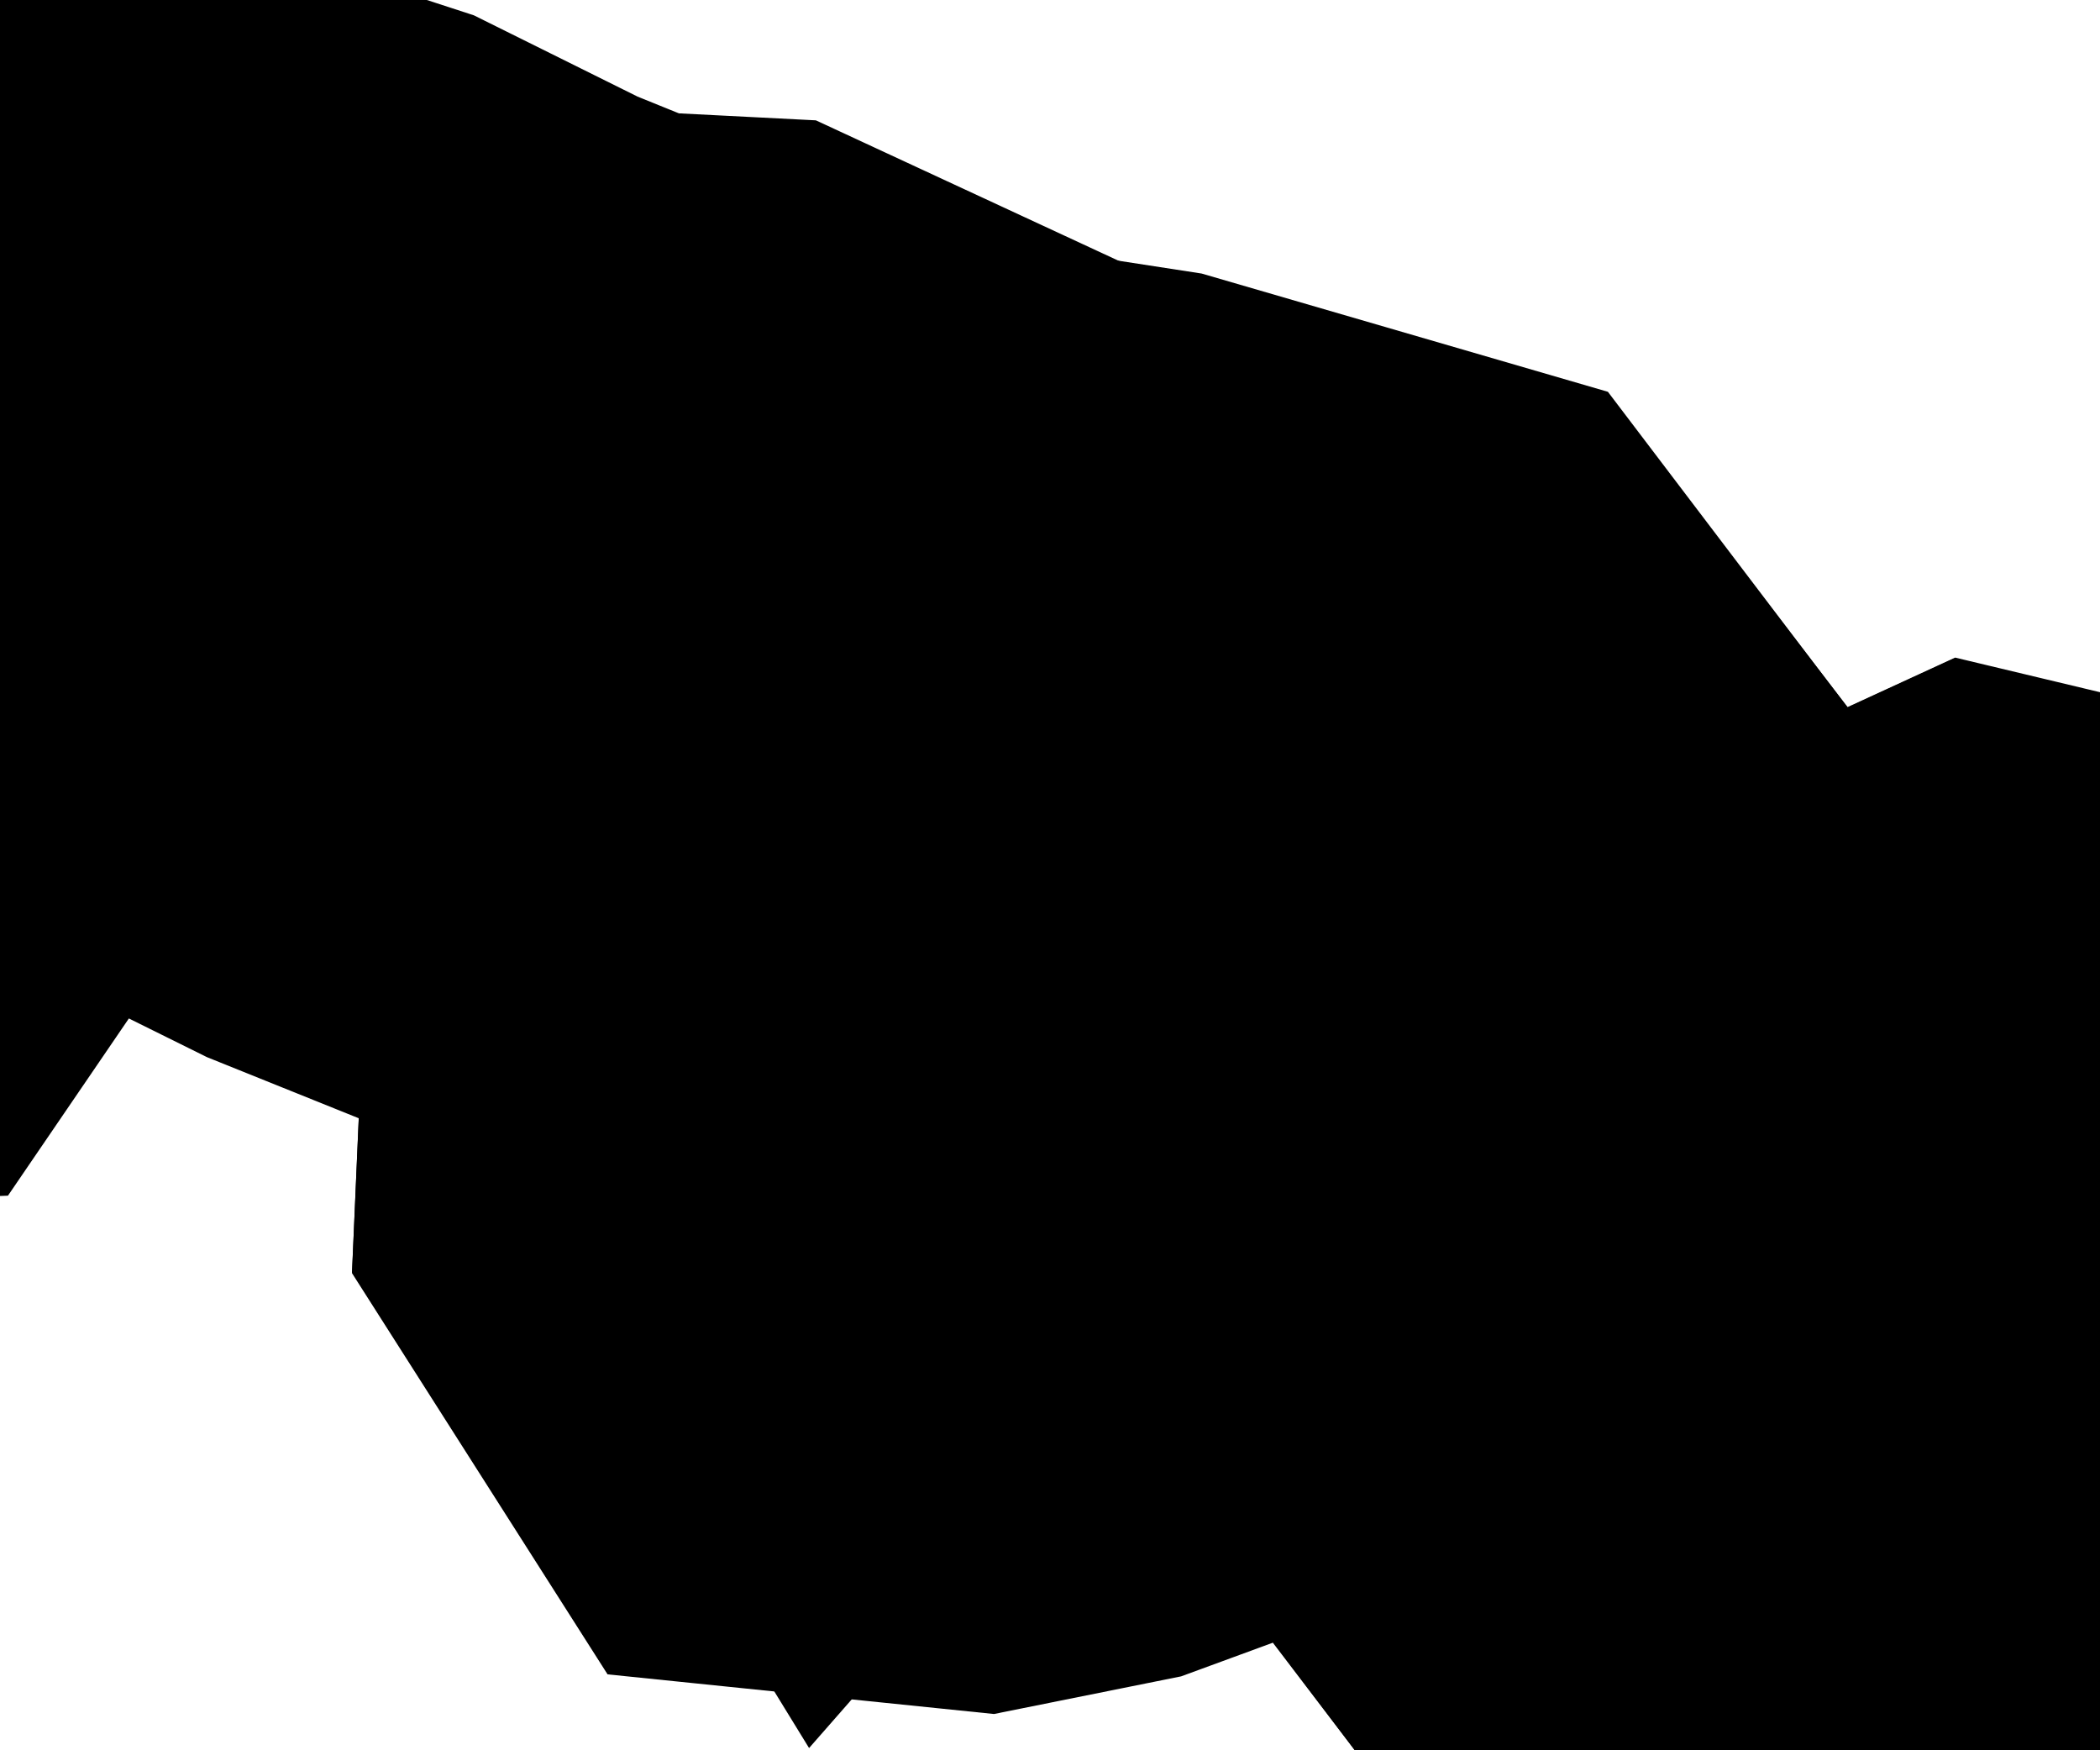 <svg width="6" height="5" viewBox="0 0 6 5" fill="none" xmlns="http://www.w3.org/2000/svg">
<path d="M3.681 2.991L3.567 3.028L3.184 3.258L2.966 3.338L2.767 3.378L2.611 3.362L2.525 3.227L2.534 3.021L2.498 2.837L2.469 2.737L2.525 2.469L2.653 2.325L2.829 2.206L3.108 2.249L3.699 2.421L3.822 2.583L3.823 2.69L3.715 2.866L3.681 2.991Z" stroke="black" stroke-width="3"/>
<path d="M-10.892 -2.133L-10.886 -1.934L-10.722 -1.661L-10.553 -1.56L-10.197 -1.421L-9.923 -1.402L-9.549 -1.336L-9.295 -1.179L-9.28 -0.934L-9.344 -0.661L-9.498 -0.411L-9.586 -0.219L-9.504 -0.11L-9.371 -0.024L-9.227 0L-9.129 -0.028L-9.055 -0.179L-8.914 -0.365L-8.835 -0.388L-8.841 -0.283L-8.774 -0.153L-8.316 0.065L-7.31 0.472L-6.915 0.479L-6.596 0.527L-6.503 0.697L-5.862 1.324L-5.709 1.307L-5.424 1.322L-5.08 1.272L-4.831 1.154L-4.668 1.174L-4.487 1.295L-4.276 1.401L-4.003 1.607L-3.76 1.861L-3.592 1.944L-2.582 1.773L-2.356 1.923L-2.117 1.921L-1.849 1.883L-1.264 1.962L-0.789 1.942L-0.746 1.88L-0.706 1.316L-0.631 1.116L-0.518 1.062L-0.237 1.103L0.785 1.436L1.206 1.645L1.611 1.809L1.964 1.827L2.199 1.936L2.527 2.47L2.47 2.739L2.5 2.838L2.534 3.024L2.525 3.23L2.611 3.365L2.767 3.381L2.966 3.341L3.184 3.261L3.567 3.033L3.681 2.996L4.322 3.255L4.605 3.429L4.703 3.617L4.85 3.81L5.041 3.838L5.314 3.656L5.74 3.46L6.464 3.632L7.27 3.881L7.618 3.911L7.63 3.789L7.694 3.616L7.826 3.528L8.025 3.503L8.301 3.411L8.615 3.26L8.943 3.197L9.286 3.31L9.7 3.402L9.948 3.401L10.066 3.757L10.267 3.892L10.345 4.2L9.977 4.36L9.761 4.383L9.694 4.909L9.798 5.058L10.004 5.197L10.061 5.359L10.102 6.13L9.681 6.595L9.09 7.115L6.2 8.784L5.512 9.59L5.249 9.775L3.101 10.281L1.599 10.821L0.88 11.017L-0.019 11.953L-0.445 12.33L-0.105 12.434L0.291 12.88L0.157 13.078L-0.42 13.383L-0.672 13.477L-0.809 13.428L-0.938 13.47L-1.905 15.079L-2.76 16.233L-3.24 16.735L-3.733 17.481L-4.782 19.399L-4.789 19.951L-4.273 21.849L-3.976 22.346L-3.561 22.763L-2.774 23.117L-2.58 23.466L-2.852 23.798L-3.638 24.387L-5.006 25.182L-5.587 25.808L-5.711 26.411L-6.111 26.682L-6.263 27.523L-6.506 28.08L-6.552 28.268L-6.81 28.689L-6.844 28.997L-6.421 29.418L-6.63 29.6L-6.84 29.68L-7.322 29.729L-8.944 29.783L-10.248 30.692L-10.899 31.496L-11.489 32.987L-12.206 33.864L-12.522 34.026L-13.013 33.642L-13.627 33.582L-14.222 33.71L-14.534 34.015L-15.021 34.186L-15.497 34.039L-16.526 33.959L-16.985 33.974L-17.701 34.222L-18.316 34.057L-19.353 33.972L-21.598 34.17L-21.881 34.262L-22.161 34.63L-22.877 35.263L-23.964 35.285L-24.948 35.689L-25.194 35.947L-25.606 36.658L-25.735 37.175L-25.822 37.18L-25.928 37.052L-26.08 37.094L-26.158 37.489L-26.528 37.668L-26.836 37.733L-27.598 37.414L-28.232 36.935L-28.565 36.901L-29.105 36.153L-29.338 35.677L-29.503 35.161L-29.468 34.963L-29.514 34.799L-29.994 34.59L-30.111 34.115L-29.761 33.496L-29.474 33.234L-29.296 33.158L-29.729 33.185L-30.043 33.582L-30.443 32.944L-32.077 31.7L-31.971 31.413L-31.989 31.259L-32.264 31.593L-32.45 31.679L-33.286 31.625L-34.247 31.778L-34.501 30.482L-34.621 29.983L-34.652 29.66L-34.404 28.912L-34.133 28.606L-33.772 27.976L-33.327 27.451L-32.857 27.326L-32.649 27.249L-32.476 26.842L-32.378 26.495L-32.449 26.461L-32.998 26.532L-33.983 25.071L-33.952 24.838L-33.829 24.492L-33.747 24.055L-33.726 23.709L-33.47 23.411L-33.077 23.111L-32.746 22.684L-32.58 22.267L-32.545 21.887L-32.732 21.616L-33.271 21.466L-33.827 20.38L-33.95 19.699L-34.065 19.628L-34.407 19.318L-34.737 18.733L-34.784 18.641L-34.444 18.539L-33.044 18.534L-32.752 18.405L-32.707 18.361L-32.452 17.905L-32.185 17.156L-32.123 16.698L-32.207 16.508L-32.672 16.044L-32.692 15.907L-32.618 15.687L-32.342 15.453L-31.97 15.186L-31.767 14.956L-31.815 14.775L-31.924 14.587L-31.942 14.41L-31.873 14.194L-31.848 13.452L-31.801 13.262L-31.873 12.585L-31.964 12.032L-32.259 11.314L-32.206 11.155L-32.069 11.022L-31.623 10.772L-31.267 10.185L-30.749 9.692L-30.071 9.296L-29.596 8.856L-29.409 8.517L-29.277 8.428L-29.316 8.271L-29.404 8.043L-29.675 7.819L-30.023 7.691L-30.41 7.697L-30.651 7.651L-30.721 7.476L-30.694 7.001L-30.715 6.531L-30.789 6.314L-30.968 6.151L-31.323 6.194L-31.63 6.061L-31.863 6.029L-31.998 6.135L-32.685 6.104L-32.971 6.028L-33.172 5.934L-33.299 5.986L-33.372 6.078L-33.384 6.222L-33.431 6.412L-33.677 6.584L-34.24 6.755L-34.694 6.742L-35.111 6.62L-35.244 6.529L-35.444 6.449L-36.292 6.549L-36.394 6.476L-36.686 6.653L-37.117 6.863L-37.358 6.875L-37.446 6.831L-37.477 6.737L-37.658 6.409L-37.611 6.236L-37.263 5.727L-37.302 5.605L-37.444 5.44L-37.572 5.203L-37.609 5.08L-37.83 5.059L-38.066 5.184L-38.964 5.44L-39.179 5.534L-39.568 5.78L-39.961 6.157L-40.274 6.236L-40.382 6.124L-40.419 5.24L-39.941 4.651L-39.602 4.295L-39.76 4.222L-40.121 4.233L-40.096 3.957L-39.927 3.823L-39.763 3.522L-39.955 3.393L-40.105 3.194L-40.096 2.675L-40.054 2.464L-40.103 2.236L-40.837 2.545L-41.026 2.499L-41.033 2.113L-40.627 1.524L-40.585 1.343L-41.062 1.255L-41.418 0.966L-41.634 0.706L-41.866 0.334L-41.867 -0.001L-41.627 -0.786L-41.284 -1.015L-40.987 -1.155L-40.36 -1.7L-39.495 -1.599L-38.959 -1.716L-38.478 -1.995L-38.203 -2.057L-37.759 -2.301L-37.774 -2.63L-37.927 -2.875L-37.793 -3.105L-37.296 -3.387L-36.744 -3.761L-36.111 -3.833L-35.467 -4.164L-35.035 -3.951L-34.657 -4.023L-34.222 -3.77L-33.651 -3.189L-32.814 -2.957L-32.146 -3.139L-30.967 -3.178L-30.378 -3.1L-29.33 -3.244L-28.731 -3.192L-27.759 -3.48L-27.007 -3.121L-25.549 -2.954L-24.673 -2.66L-22.249 -2.167L-21.373 -2.161L-20.135 -2.439L-19.61 -2.646L-19.129 -2.523L-18.424 -2.762L-18.086 -2.713L-17.645 -2.373L-16.095 -1.915L-15.688 -2.304L-15.386 -2.388L-14.27 -2.151L-13.145 -1.667L-12.561 -1.633L-11.706 -1.765L-11.028 -2.083L-10.892 -2.133ZM14.457 17.661L14.381 17.723L13.101 17.098L12.682 17.029L12.58 16.934L12.592 16.609L12.624 16.465L13.482 16.4L14.175 16.631L14.547 17.254L14.575 17.361L14.457 17.661ZM9.675 17.939L10.074 18.119L10.495 17.957L10.719 18.008L10.94 18.095L10.994 18.436L10.798 18.816L10.523 19.202L10.292 19.625L10.09 20.11L9.715 20.396L9.375 20.568L8.657 20.208L8.239 20.117L8.114 19.982L8.015 19.445L7.826 19.275L7.549 19.199L7.305 19.337L6.988 19.62L6.819 19.337L6.55 19.284L6.449 19.113L6.454 18.893L8.176 17.589L8.675 17.3L9.733 16.963L9.894 17.014L9.756 17.213L9.767 17.303L9.899 17.399L9.868 17.554L9.734 17.687L9.675 17.939ZM2.595 22.613L2.443 22.941L1.81 22.825L1.671 22.693L1.807 22.322L1.99 22.277L2.001 22.013L2.193 21.748L3.092 21.533L3.295 21.714L3.338 21.973L2.801 22.54L2.595 22.613ZM3.215 23.926L3.122 23.995L2.846 23.932H2.432L2.415 23.716L2.479 23.567L2.559 23.414L2.811 23.713L3.211 23.77L3.215 23.926ZM-60.533 72.713L-60.816 73.024L-61.132 72.912L-60.981 72.229L-60.834 72.026L-60.258 71.728L-59.779 71.608L-59.638 71.29L-59.481 71.167L-59.312 71.355L-59.44 71.575L-59.54 72.26L-59.859 72.48L-60.533 72.713ZM-77.681 74.687L-77.785 74.723L-77.88 74.351L-78.374 73.437L-78.074 73.029L-77.528 73.018L-77.307 73.303L-77.233 73.597L-77.337 73.766L-77.306 74.109L-77.364 74.33L-77.681 74.687ZM-62.536 76.211L-63.101 76.744L-63.666 76.62L-63.763 76.533L-63.196 76.398L-62.681 75.993L-62.35 75.095L-61.833 74.101L-61.729 73.68L-61.524 73.515L-61.242 73.501L-61.12 73.532L-60.996 73.753L-60.997 74.253L-61.144 75.082L-61.416 75.815L-62.536 76.211ZM-71.436 75.222L-71.785 76.296L-72.11 76.715L-72.303 76.856L-72.782 76.974L-73.352 76.307L-73.648 75.629L-73.812 75.411L-73.552 75.239L-73.174 75.269L-72.361 75.125L-72.196 75.067L-71.37 74.382L-70.556 74.297L-70.537 74.523L-71.436 75.222ZM-74.976 76.902L-75.147 76.942L-75.349 76.825L-75.562 76.453L-75.418 76.177L-75.286 76.051L-75.102 76.07L-74.749 76.273L-74.641 76.484L-74.631 76.615L-74.976 76.902ZM-67.548 76.313L-67.573 76.675L-67.475 77.04L-67.5 77.594L-67.699 77.893L-68.209 78.192L-68.611 78.138L-68.838 78.018L-69.242 77.533L-69.251 77.031L-68.882 76.705L-68.723 76.282L-67.764 76.362L-67.681 76.281L-67.61 76.257L-67.548 76.313ZM-77.905 77.898L-78.307 78.662L-78.814 78.377L-78.938 78.282L-79.04 78.125L-78.552 78.094L-78.058 77.709L-77.905 77.898Z" stroke="black" stroke-width="3"/>
<path d="M8.497 -46.766L8.745 -46.839L9.164 -47.1L9.515 -47.183L9.715 -46.983L9.828 -46.869L10.047 -46.418L10.11 -45.949L10.207 -45.559L10.386 -45.401L11.055 -45.349L11.549 -45.206L11.679 -45.075L11.848 -44.212L11.94 -44.09L12.063 -44.191L12.185 -44.333L12.354 -44.355L12.644 -44.3L13.025 -44.283L13.418 -44.188L13.961 -43.701L13.94 -43.541L13.835 -43.261L13.798 -43.037L13.891 -42.946L14.035 -42.715L14.001 -42.448L13.862 -42.261L13.805 -42.106V-42.007L13.857 -41.924L13.969 -41.851L14.771 -41.753L15.506 -41.851L15.969 -42.124L16.047 -42.412L16.178 -42.735L16.454 -43.008L16.643 -43.1L16.819 -42.989L16.525 -41.848L16.74 -41.557L16.771 -41.124L16.848 -40.744L17.111 -40.752L17.428 -40.682L17.654 -40.543L17.916 -40.317L18.295 -40.109L18.56 -40.037L18.657 -39.865L18.872 -39.664L19.21 -39.246L19.513 -38.967H19.66L19.942 -39.077L20.36 -39.147L20.689 -39.141L20.83 -38.928L21.155 -38.831L21.27 -38.752L21.397 -38.605L21.614 -38.546L21.875 -38.605L22.065 -38.8L22.319 -38.889L22.574 -38.859L22.721 -38.752L23 -38.593L23.157 -38.627L23.473 -38.529L23.79 -38.221L23.924 -37.912L23.958 -37.743L24.094 -37.559L24.627 -36.731L24.796 -36.691L24.982 -36.816L25.102 -36.994L25.275 -37.03L25.554 -36.947L25.734 -36.853L25.82 -36.495L25.881 -36.427L26.001 -36.504L26.216 -36.521L26.56 -36.433L27.032 -36.534L27.41 -36.684L27.603 -36.678L27.915 -36.261L28.271 -36.105L29.054 -35.979L29.895 -35.783L30.226 -35.625L30.452 -35.546L30.476 -34.996L30.407 -34.913L29.569 -33.812L29.216 -33.419L29.036 -32.859L28.913 -32.002L28.666 -31.19L28.295 -30.422L28.16 -29.846L28.261 -29.463L28.197 -28.863L27.97 -28.045L27.931 -27.429L28.082 -27.014L28.292 -26.929L27.789 -26.651L27.674 -26.406L27.477 -26.084L27.157 -25.949L26.835 -25.904L26.574 -25.946L26.425 -26.075L26.433 -26.195L26.295 -26.297L25.952 -26.294L25.597 -26.073L25.314 -25.712L25.401 -25.51L25.663 -25.456L25.731 -25.376V-25.272L25.639 -25.148L25.529 -24.934L24.982 -24.299L24.43 -23.66L24.341 -23.467L24.166 -23.332L23.464 -22.991L23.391 -22.854L23.351 -22.286L23.273 -21.82L22.752 -21.382L22.234 -20.948L22.105 -20.682L22.011 -20.375L21.85 -20.028L21.817 -19.844L22.08 -19.546L22.049 -19.299L21.965 -18.949L21.718 -18.702L21.442 -18.561L21.448 -18.181L21.595 -18.128L21.927 -18.156L22.397 -18.432L22.704 -18.788L22.523 -19.124L22.501 -19.19L22.546 -19.27L22.909 -19.638L23.354 -19.859L23.976 -19.9L24.725 -19.77L24.799 -19.715L24.764 -19.489L24.833 -19.157L24.968 -18.924L24.783 -18.264L24.924 -18.058L25.142 -17.81L25.305 -17.584L25.54 -17.378L25.749 -17.03L25.82 -16.832L25.485 -16.491L24.918 -16.171L24.854 -15.964L24.861 -15.732L24.925 -15.547L25.238 -15.312L25.575 -14.779L25.789 -14.304L26.256 -13.85L26.37 -13.715L26.341 -13.603L26.218 -13.41L26.057 -12.766L25.866 -12.665L25.652 -12.623L25.074 -12.153L24.816 -12.211L24.449 -12.205L24.18 -12.051L24.21 -11.758L24.446 -11.492L24.584 -11.201L24.64 -10.898L24.901 -10.674L25.27 -10.54L25.48 -10.532L25.617 -10.451L25.7 -10.348L25.858 -9.701L25.764 -9.539L25.565 -9.471L25.446 -9.205L25.21 -8.815L25.077 -8.502L25.225 -8.226L25.287 -8.021L25.209 -7.811L25.314 -7.484L25.593 -7.161L26.351 -6.707L27.056 -6.338L27.274 -6.277L28.226 -6.514L28.384 -6.493L28.499 -6.211L28.55 -6.022L28.443 -5.737L28.18 -5.335L27.901 -5.022L27.732 -4.756L27.768 -4.514L27.778 -4.194L27.551 -4.099L27.544 -4.161L27.45 -4.216L27.37 -4.185L27.308 -4.115L27.299 -3.992L26.815 -3.787L26.482 -3.575L25.163 -2.311L24.546 -1.942L24.424 -1.719L24.298 -1.304L23.936 -0.948L23.618 -0.779L22.833 -0.605L22.044 -0.228L21.688 -0.391L20.768 -0.374L20.194 -0.828L19.09 -1.115L18.731 -1.779L18.228 -1.822L17.899 -1.801L17.701 -1.902L17.651 -2.129L17.646 -2.347L17.298 -2.246H17.031L16.872 -2.158L16.747 -2.057L16.599 -2.121L16.513 -2.099L16.52 -1.971L16.2 -1.939L15.851 -2.017L14.939 -2.36L14.799 -2.414L14.166 -2.546L13.911 -2.684L13.703 -3.023L13.546 -3.13L13.452 -3.194L12.862 -3.022L12.657 -2.755L12.338 -2.442L10.148 -0.911L9.748 -0.271L9.285 0.668L9.249 1.106L9.448 2.5L9.893 3.23L9.949 3.399L9.702 3.401L9.288 3.309L8.945 3.196L8.617 3.258L8.302 3.409L8.027 3.501L7.828 3.527L7.696 3.614L7.632 3.788L7.62 3.909L7.271 3.88L6.466 3.631L5.742 3.458L5.316 3.654L5.043 3.837L4.851 3.809L4.705 3.616L4.607 3.427L4.323 3.254L3.682 2.994L3.715 2.869L3.825 2.694L3.822 2.586L3.699 2.426L3.108 2.254L2.829 2.211L2.653 2.329L2.525 2.475L2.197 1.941L1.963 1.831L1.61 1.813L1.205 1.65L0.783 1.441L-0.239 1.107L-0.519 1.067L-0.632 1.12L-0.708 1.321L-0.748 1.884L-0.791 1.947L-1.266 1.966L-1.85 1.887L-2.119 1.926L-2.358 1.927L-2.583 1.778L-3.593 1.948L-3.761 1.865L-4.004 1.611L-4.277 1.405L-4.488 1.3L-4.669 1.178L-4.832 1.159L-5.082 1.276L-5.426 1.327L-5.711 1.312L-5.863 1.328L-6.504 0.702L-6.598 0.531L-6.917 0.484L-7.311 0.476L-8.317 0.07L-8.776 -0.148L-8.843 -0.279L-8.837 -0.384L-8.915 -0.36L-9.056 -0.175L-9.13 -0.024L-9.228 0.005L-9.372 -0.019L-9.506 -0.105L-9.587 -0.215L-9.5 -0.406L-9.346 -0.657L-9.282 -0.93L-9.297 -1.175L-9.55 -1.332L-9.924 -1.397L-10.199 -1.417L-10.555 -1.556L-10.724 -1.657L-10.887 -1.93L-10.893 -2.129L-10.215 -2.304L-9.605 -3.023L-9.027 -5.646L-8.608 -8.775L-8.298 -9.369L-7.906 -9.532L-8.222 -9.965L-8.42 -9.745L-8.503 -9.512L-8.607 -9.395L-8.374 -12.296L-8.208 -13.364L-7.924 -14.485L-7.344 -14.04L-6.863 -13.588L-6.616 -13.196L-6.301 -11.896L-6.062 -11.623L-5.706 -11.351L-5.847 -11.649L-6.092 -11.877L-6.475 -13.611L-6.715 -14.105L-7.089 -14.521L-8.294 -15.398L-8.402 -15.568L-8.461 -15.904L-8.062 -15.889L-7.718 -15.726L-7.758 -15.912L-7.86 -16.108L-8.021 -16.822L-8.154 -18.494L-8.136 -18.78L-8.196 -19.133L-8.581 -19.212L-8.89 -19.225L-9.222 -19.365L-10.863 -20.356L-11.424 -21.382L-11.998 -22.142L-12.136 -22.474L-12.127 -22.811L-11.829 -23.523L-12.092 -23.974L-12.348 -24.063L-12.571 -24.287L-12.369 -24.66L-12.202 -24.898L-11.865 -24.962L-11.424 -24.884L-11.006 -24.667L-10.678 -24.609L-11.647 -25.189L-13.219 -24.993L-13.559 -25.068L-13.844 -25.197L-13.957 -25.624L-13.733 -25.815L-13.531 -26.171L-13.759 -26.421L-14.056 -26.515L-14.522 -26.511L-14.957 -26.435L-15.066 -26.579L-14.801 -26.977L-15.026 -27.122L-15.328 -27.054L-15.764 -26.973L-16.181 -27.097L-16.575 -27.55L-16.837 -27.547L-17.016 -27.49L-17.282 -27.665L-17.562 -27.708L-17.762 -27.651L-18.028 -27.91L-19.666 -28.432L-20.372 -28.496L-21.02 -28.26L-21.378 -28.342L-21.64 -28.68L-21.86 -29.247L-22.905 -29.684L-22.698 -29.972L-22.212 -30.041L-21.652 -30.239L-21.451 -30.496L-21.888 -30.794L-22.212 -30.868L-22.345 -30.975L-22.482 -31.244L-22.289 -31.367L-22.152 -31.302L-21.758 -31.263L-21.084 -31.328L-21.335 -31.6L-21.596 -31.661L-21.716 -31.729L-22.265 -31.759L-22.514 -31.665L-23.075 -31.701L-23.197 -31.993L-23.256 -32.245L-23.083 -32.806L-22.293 -33.309L-20.326 -33.859L-19.48 -33.779L-18.894 -33.879L-18.191 -34.226L-17.881 -34.524L-16.881 -34.699L-15.931 -34.383L-15.056 -33.19L-14.638 -32.787L-13.613 -33.487L-12.086 -33.466L-11.771 -33.071L-11.644 -33.404L-11.363 -33.794L-11.139 -33.616L-11.025 -33.374L-9.414 -33.442L-9.16 -33.512L-9.593 -33.795L-9.946 -34.475L-10.021 -36.987L-10.467 -37.691L-10.979 -38.82L-11.215 -39.492L-11.237 -39.725L-11.159 -40.062L-10.53 -40.044L-10.043 -39.958L-9.116 -40.212L-8.67 -40.038L-8.697 -39.513L-8.561 -38.851L-8.406 -38.531L-8.17 -38.167L-7.424 -38.2L-6.619 -37.986L-5.599 -37.954L-4.111 -37.586L-3.478 -37.8L-2.863 -38.255L-1.694 -38.555L-1.601 -38.712L-2.274 -38.65L-2.892 -38.939L-2.975 -39.252L-2.904 -39.534L-2.653 -40.184L-0.864 -41.212L0.418 -41.516L1.757 -42.084L2.43 -42.667L2.875 -43.422L3.019 -43.588L3.205 -43.728L3.033 -43.999L3.148 -46.907L3.273 -47.434L3.534 -47.865L3.932 -48.199L4.534 -48.561L6.755 -49.061L7.084 -49.265L7.13 -48.95L7.292 -48.548L7.403 -48.328L7.31 -48.042L7.383 -47.806L7.684 -47.382L8.059 -46.983L8.394 -46.728L8.497 -46.766ZM-8.328 -16.7L-8.475 -16.178L-8.754 -16.659L-9.122 -17.08L-9.206 -17.47V-17.574L-8.774 -17.289L-8.328 -16.7ZM36.053 1.288L35.944 2.117L36.023 2.359L36.174 2.528L36.244 2.714L36.37 4.912L36.346 5.087L35.837 5.967L35.723 6.224L35.698 7.31L35.612 7.601L35.431 7.887L35.109 8.813L34.83 9.228L34.068 8.721L33.618 8.501L33.398 8.265L33.255 8.102L33.348 7.884L33.553 7.657L33.585 7.477L33.103 7.276L32.882 7.141L32.885 6.903L33.051 6.534L32.976 6.228L32.697 6.243L32.48 6.197L32.452 6.038L32.611 5.835L32.815 5.57L32.809 5.276L32.562 5.15L32.338 4.911L32.247 4.586L32.421 4.363L32.703 4.221L32.495 3.887L32.355 3.88L32.244 3.807L32.336 3.653L32.554 3.421L32.858 2.729L33.281 2.401L34.032 2.19L34.235 2.097L34.421 1.852L34.627 1.694L34.878 1.715L35.109 1.809L35.252 1.91L35.358 1.804L35.462 1.5L35.398 1.233L35.431 0.499L35.565 0.082L35.781 0.058L35.98 0.288L35.971 0.491L36.045 0.972L36.053 1.288Z" stroke="black" stroke-width="3"/>
</svg>
